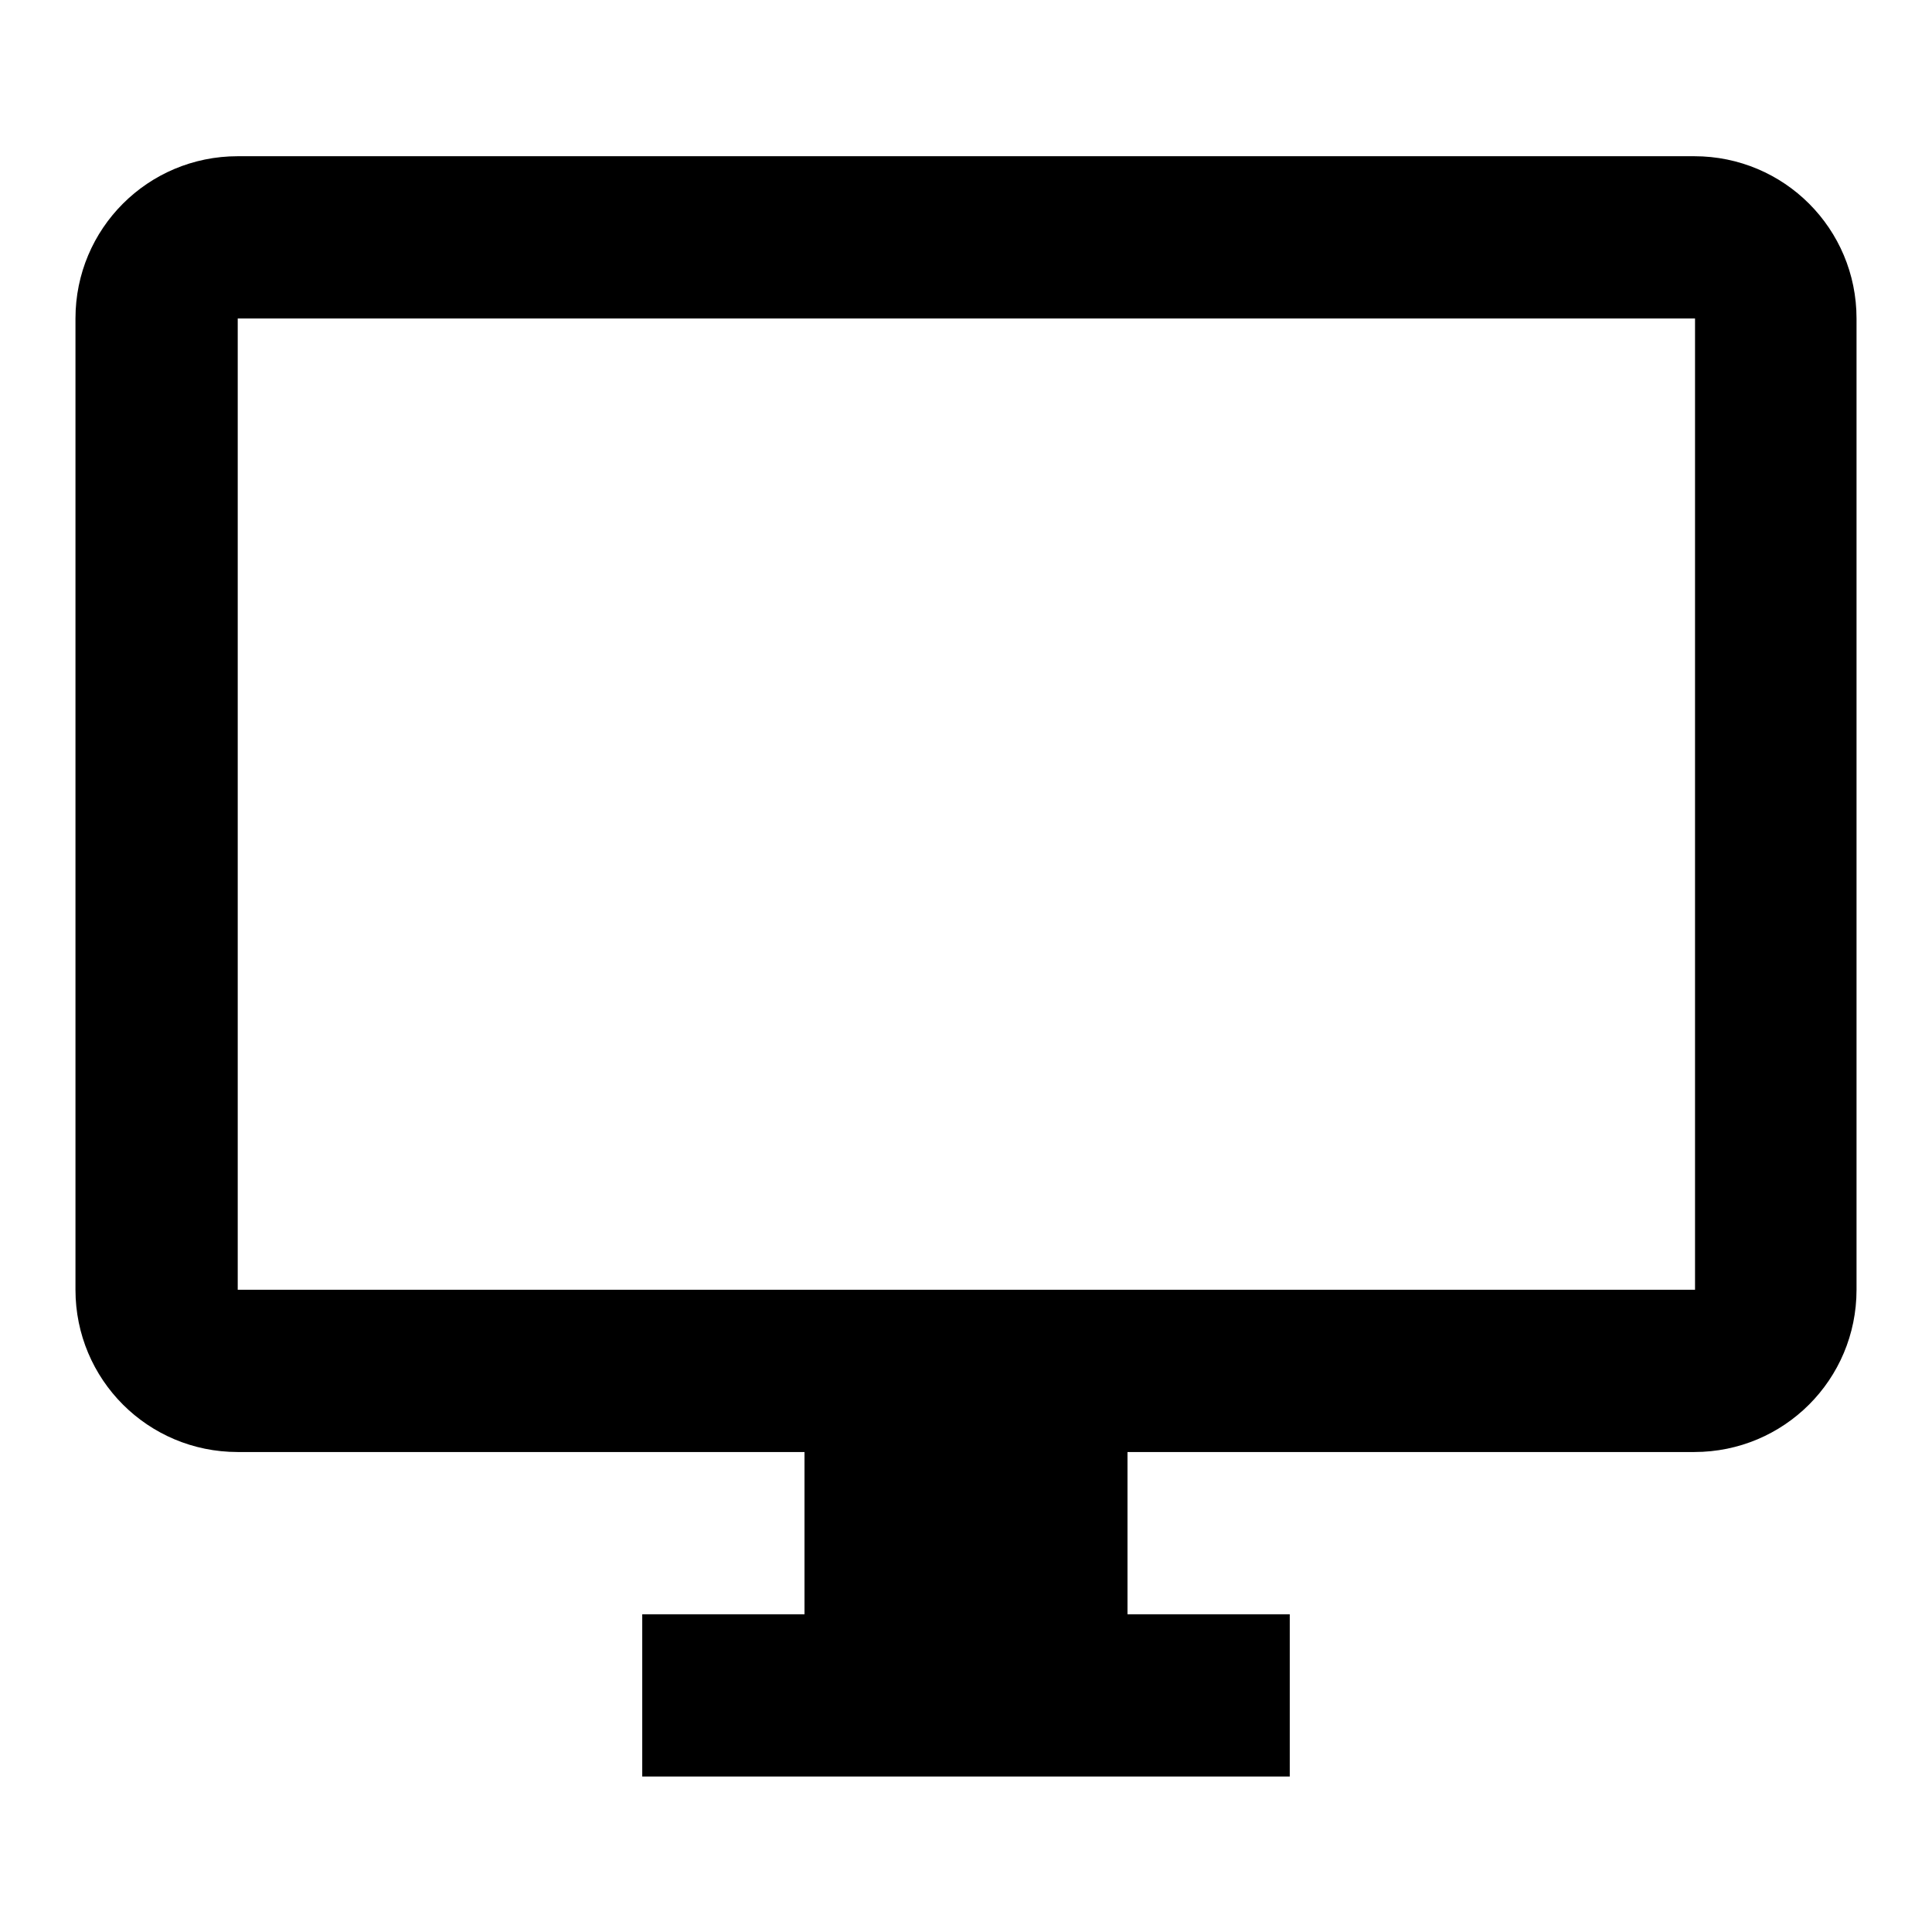 <?xml version="1.0" encoding="utf-8"?>
<!-- Svg Vector Icons : http://www.onlinewebfonts.com/icon -->
<!DOCTYPE svg PUBLIC "-//W3C//DTD SVG 1.1//EN" "http://www.w3.org/Graphics/SVG/1.1/DTD/svg11.dtd">
<svg version="1.1" xmlns="http://www.w3.org/2000/svg" xmlns:xlink="http://www.w3.org/1999/xlink" x="0px" y="0px" viewBox="0 0 256 256" enable-background="new 0 0 256 256" xml:space="preserve">
<g> <path fill="#000000" d="M224.5,20.7H31.5C19.6,20.7,10,30.3,10,42.2v128.7c0,11.9,9.6,21.5,21.5,21.5h75.1v21.5H85.1v21.5h85.8 v-21.5h-21.5v-21.5h75.1c11.9,0,21.5-9.6,21.5-21.5V42.2C246,30.3,236.4,20.7,224.5,20.7z M224.5,170.9H31.5V42.2h193.1V170.9 L224.5,170.9z"/></g>
</svg>
